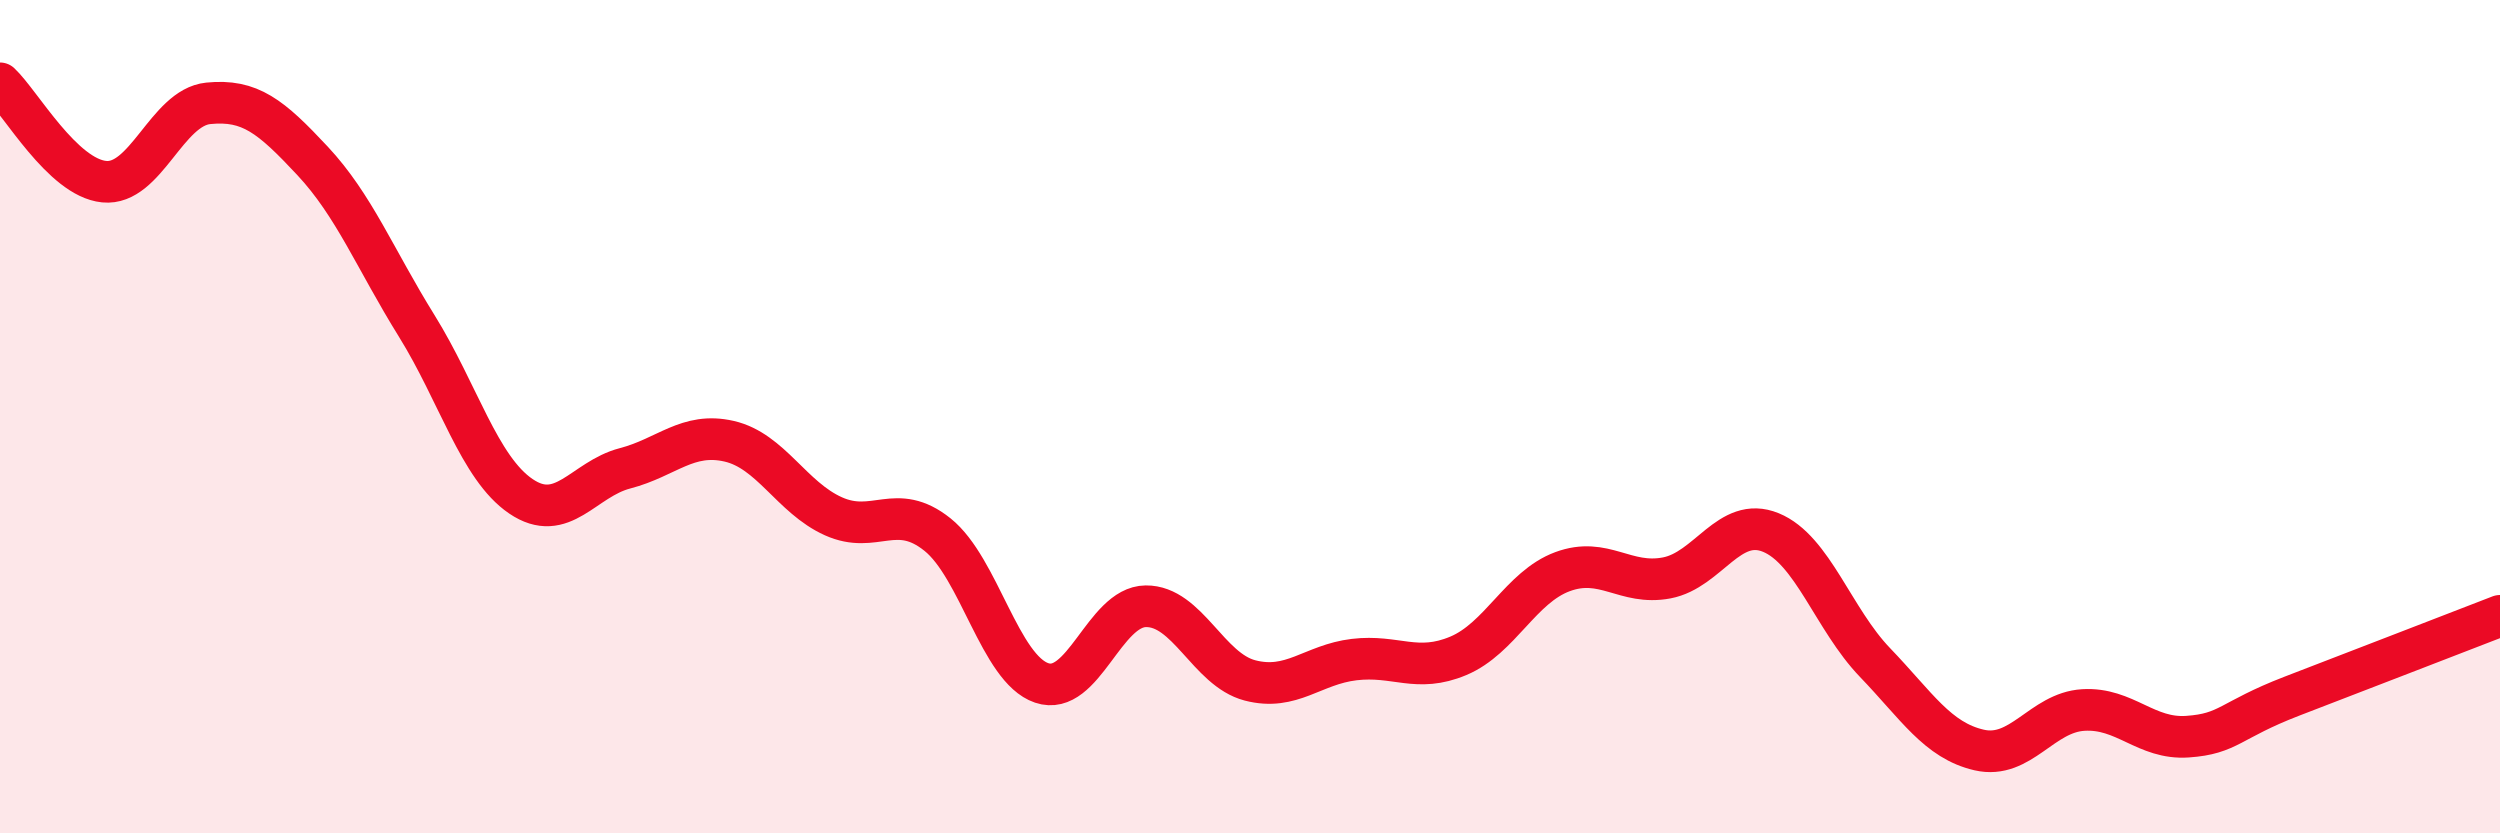 
    <svg width="60" height="20" viewBox="0 0 60 20" xmlns="http://www.w3.org/2000/svg">
      <path
        d="M 0,2 C 0.5,2.47 1.5,4.26 2.5,4.36 C 3.5,4.46 4,2.58 5,2.48 C 6,2.38 6.5,2.79 7.5,3.86 C 8.5,4.93 9,6.21 10,7.82 C 11,9.43 11.5,11.23 12.5,11.91 C 13.5,12.59 14,11.5 15,11.24 C 16,10.98 16.5,10.36 17.5,10.59 C 18.5,10.82 19,11.94 20,12.39 C 21,12.84 21.5,12.03 22.5,12.83 C 23.5,13.63 24,16.05 25,16.39 C 26,16.73 26.5,14.56 27.5,14.55 C 28.5,14.54 29,16.07 30,16.33 C 31,16.59 31.5,15.95 32.5,15.83 C 33.5,15.71 34,16.16 35,15.74 C 36,15.32 36.5,14.09 37.5,13.72 C 38.5,13.35 39,14.06 40,13.87 C 41,13.68 41.5,12.37 42.5,12.78 C 43.5,13.19 44,14.86 45,15.9 C 46,16.94 46.5,17.77 47.5,18 C 48.5,18.23 49,17.1 50,17.04 C 51,16.98 51.5,17.75 52.5,17.68 C 53.5,17.61 53.5,17.29 55,16.71 C 56.5,16.13 59,15.17 60,14.78L60 20L0 20Z"
        fill="#EB0A25"
        opacity="0.1"
        stroke-linecap="round"
        stroke-linejoin="round"
      />
      <path
        d="M 0,2 C 0.5,2.47 1.5,4.26 2.5,4.36 C 3.5,4.46 4,2.58 5,2.48 C 6,2.38 6.5,2.79 7.5,3.86 C 8.5,4.93 9,6.21 10,7.82 C 11,9.43 11.5,11.23 12.5,11.91 C 13.5,12.59 14,11.5 15,11.24 C 16,10.98 16.5,10.36 17.5,10.59 C 18.5,10.82 19,11.94 20,12.39 C 21,12.84 21.5,12.03 22.5,12.83 C 23.5,13.63 24,16.05 25,16.39 C 26,16.73 26.5,14.56 27.5,14.55 C 28.5,14.54 29,16.07 30,16.33 C 31,16.59 31.5,15.95 32.5,15.83 C 33.5,15.71 34,16.16 35,15.74 C 36,15.32 36.5,14.09 37.5,13.72 C 38.5,13.35 39,14.06 40,13.87 C 41,13.68 41.5,12.37 42.5,12.78 C 43.5,13.19 44,14.86 45,15.9 C 46,16.94 46.5,17.77 47.5,18 C 48.5,18.23 49,17.1 50,17.04 C 51,16.98 51.5,17.75 52.5,17.68 C 53.5,17.61 53.5,17.29 55,16.71 C 56.5,16.13 59,15.17 60,14.78"
        stroke="#EB0A25"
        stroke-width="1"
        fill="none"
        stroke-linecap="round"
        stroke-linejoin="round"
      />
    </svg>
  